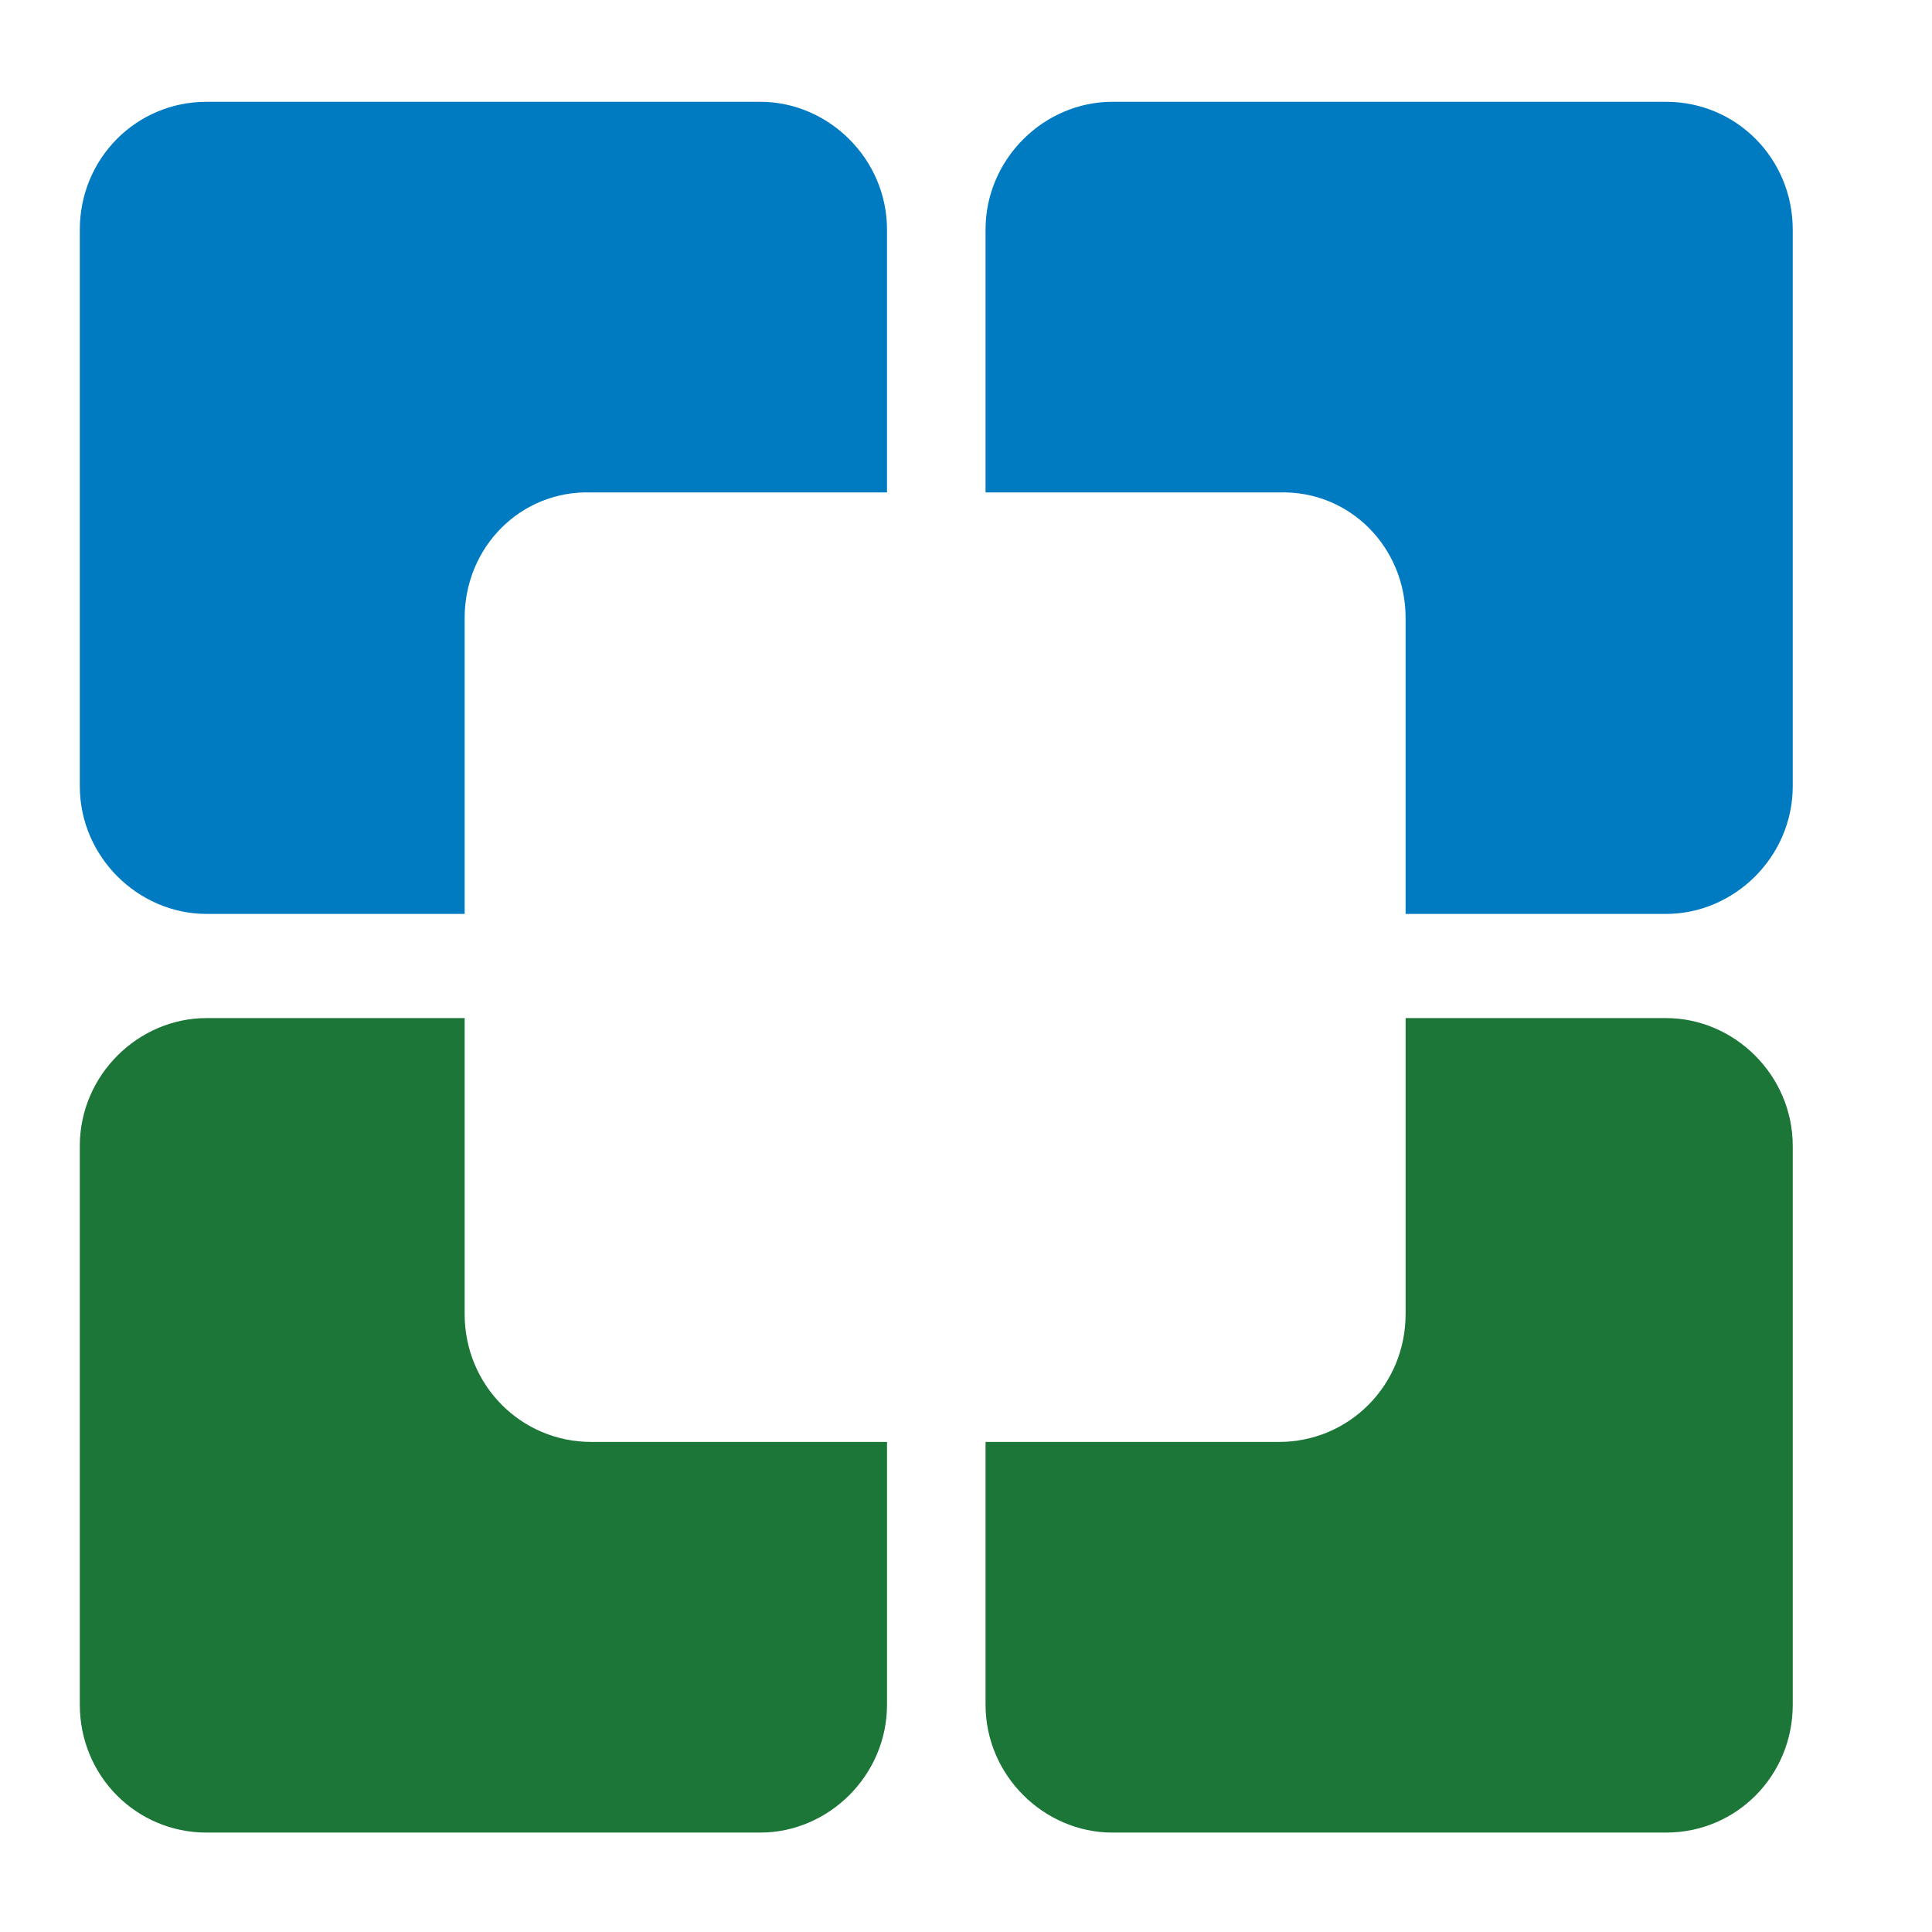 <svg xmlns="http://www.w3.org/2000/svg" width="26" height="26" viewBox="0 0 26 26" fill="none">
<path d="M18.916 8.316V12.299H22.421C23.337 12.299 24.126 11.534 24.126 10.579V3.091C24.126 2.135 23.369 1.37 22.421 1.37H14.969C14.053 1.37 13.263 2.135 13.263 3.091V6.627H17.211C18.158 6.596 18.916 7.36 18.916 8.316ZM6.253 8.316V12.299H2.779C1.863 12.299 1.074 11.534 1.074 10.579V3.091C1.074 2.135 1.832 1.37 2.779 1.37H10.232C11.147 1.37 11.937 2.135 11.937 3.091V6.627H7.958C7.011 6.596 6.253 7.36 6.253 8.316Z" fill="#007BC2"/>
<path d="M6.253 17.684V13.701H2.779C1.863 13.701 1.074 14.466 1.074 15.422V22.941C1.074 23.897 1.832 24.662 2.779 24.662H10.232C11.147 24.662 11.937 23.897 11.937 22.941V19.405H7.958C7.011 19.405 6.253 18.64 6.253 17.684ZM18.916 17.684V13.701H22.421C23.337 13.701 24.126 14.466 24.126 15.422V22.941C24.126 23.897 23.369 24.662 22.421 24.662H14.969C14.053 24.662 13.263 23.897 13.263 22.941V19.405H17.211C18.158 19.405 18.916 18.64 18.916 17.684Z" fill="#1B7638"/>
</svg>